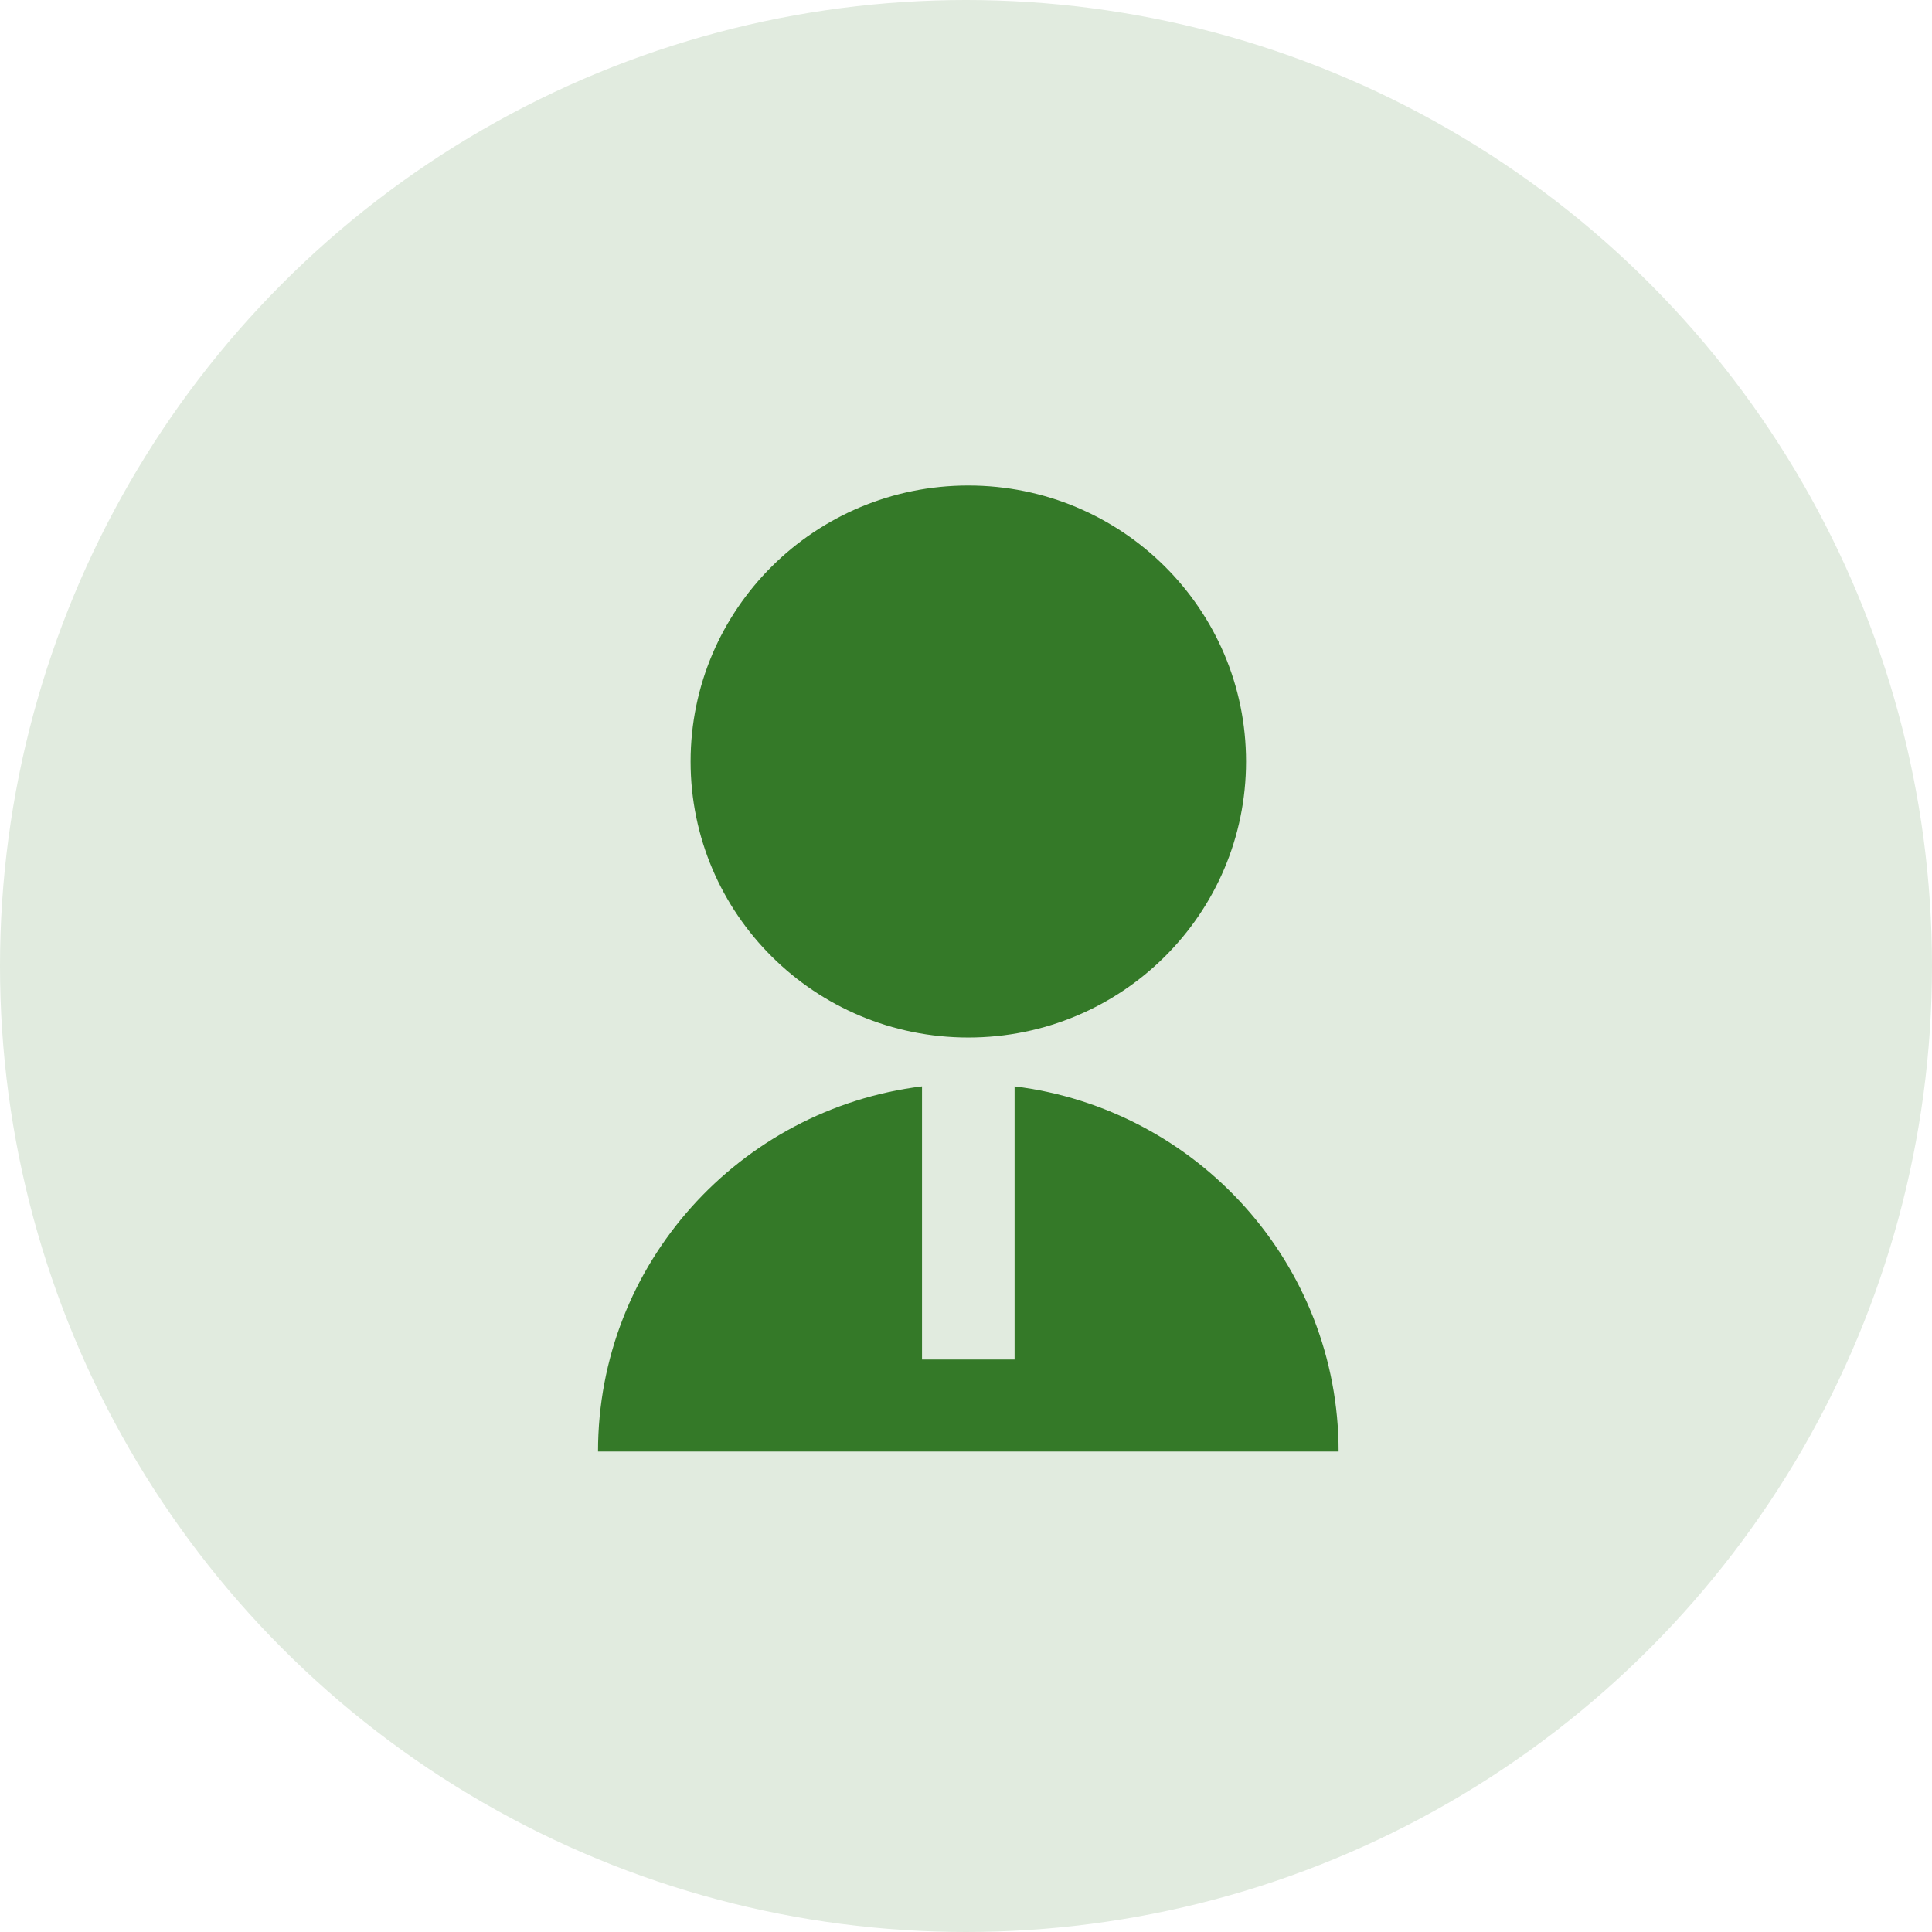<svg xmlns="http://www.w3.org/2000/svg" width="60" height="60" viewBox="0 0 60 60" fill="none">
    <circle cx="30" cy="30" r="30" fill="#E1EBDF"/>
    <path d="M28.634 33.738V42.221H31.509V33.738C37.182 34.441 41.572 39.25 41.572 45.078H18.572C18.572 39.25 22.961 34.441 28.634 33.738ZM30.072 32.221C25.306 32.221 21.447 28.385 21.447 23.65C21.447 18.914 25.306 15.078 30.072 15.078C34.837 15.078 38.697 18.914 38.697 23.65C38.697 28.385 34.837 32.221 30.072 32.221Z" fill="#347928"/>
</svg>
